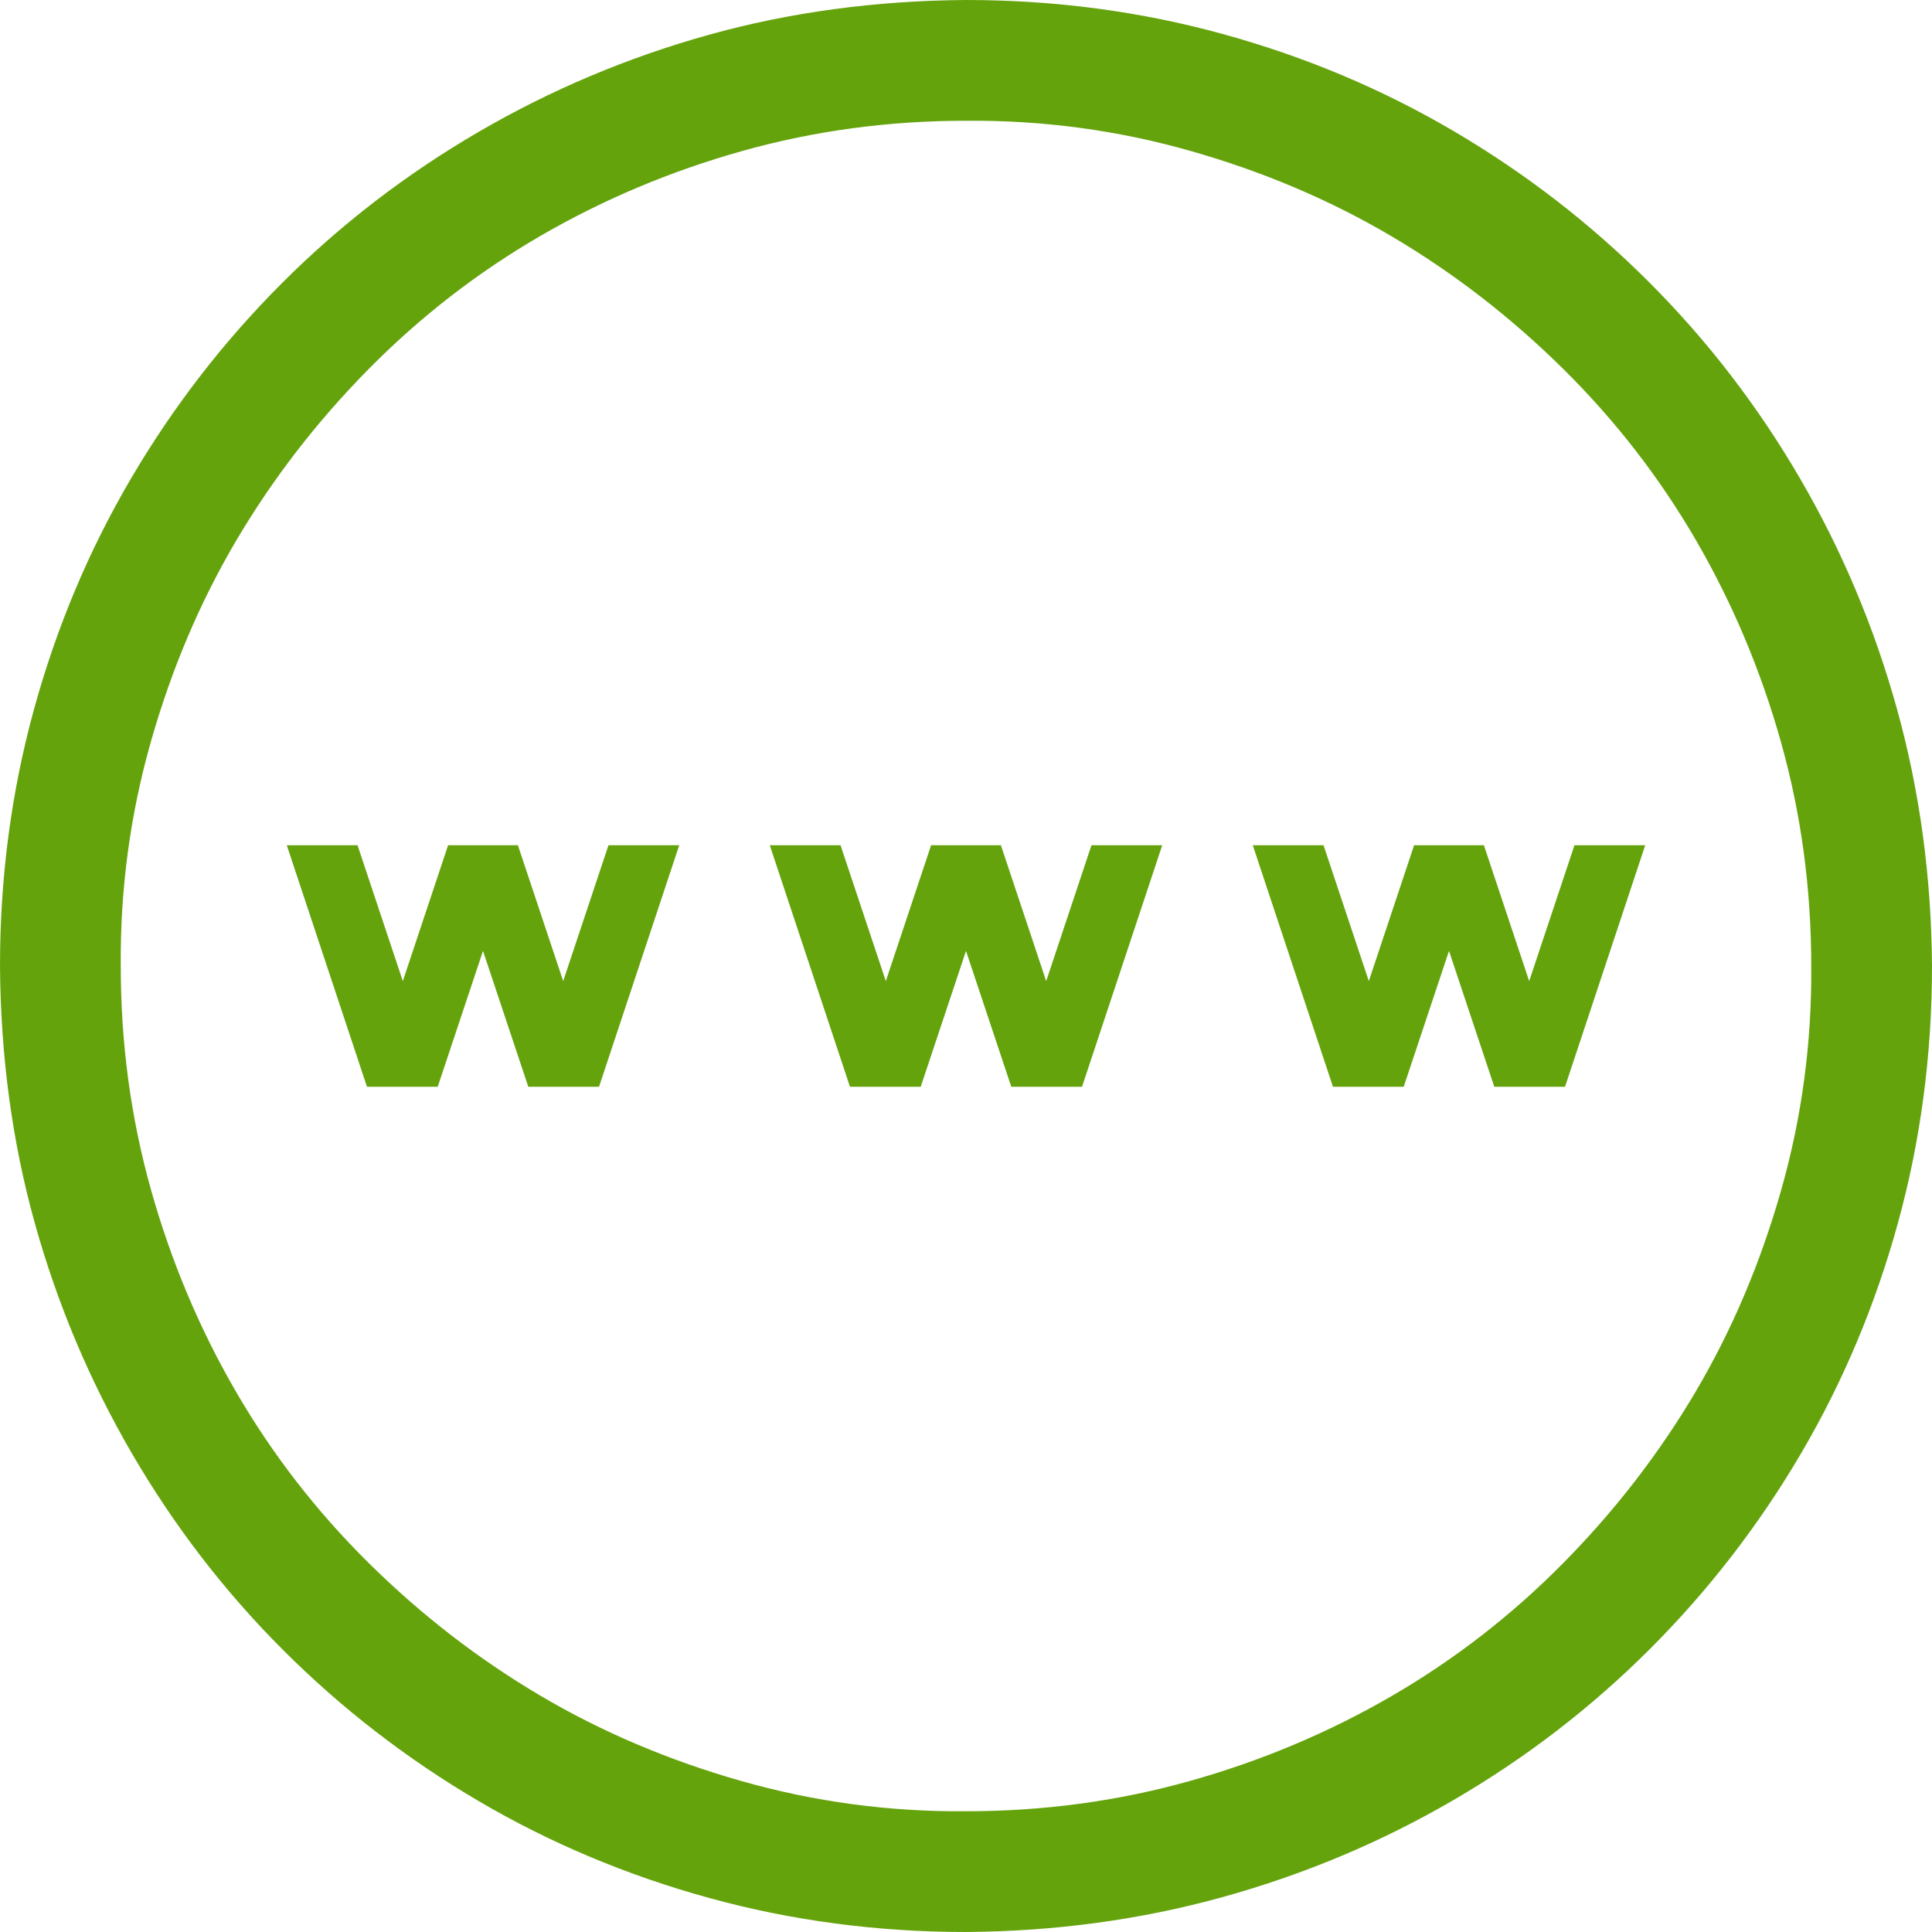 <svg xmlns="http://www.w3.org/2000/svg" width="128" height="128" viewBox="0 0 2048 2048"><path fill="#65a30d" d="M1024 0q141 0 272 36t245 103t207 160t160 208t103 245t37 272q0 141-36 272t-103 245t-160 207t-208 160t-245 103t-272 37q-141 0-272-36t-245-103t-207-160t-160-208t-103-244t-37-273q0-141 36-272t103-245t160-207t208-160T751 37t273-37m0 1920q123 0 237-32t214-90t182-141t140-181t91-214t32-238q0-123-32-237t-90-214t-141-182t-181-140t-214-91t-238-32q-123 0-237 32t-214 90t-182 141t-140 181t-91 214t-32 238q0 123 32 237t90 214t141 182t181 140t214 91t238 32m597-880l48-144h75l-85 256h-75l-48-144l-48 144h-75l-85-256h75l48 144l48-144h74zm-464-144h75l-85 256h-75l-48-144l-48 144h-75l-85-256h75l48 144l48-144h74l48 144zm-512 0h75l-85 256h-75l-48-144l-48 144h-75l-85-256h75l48 144l48-144h74l48 144z"/></svg>